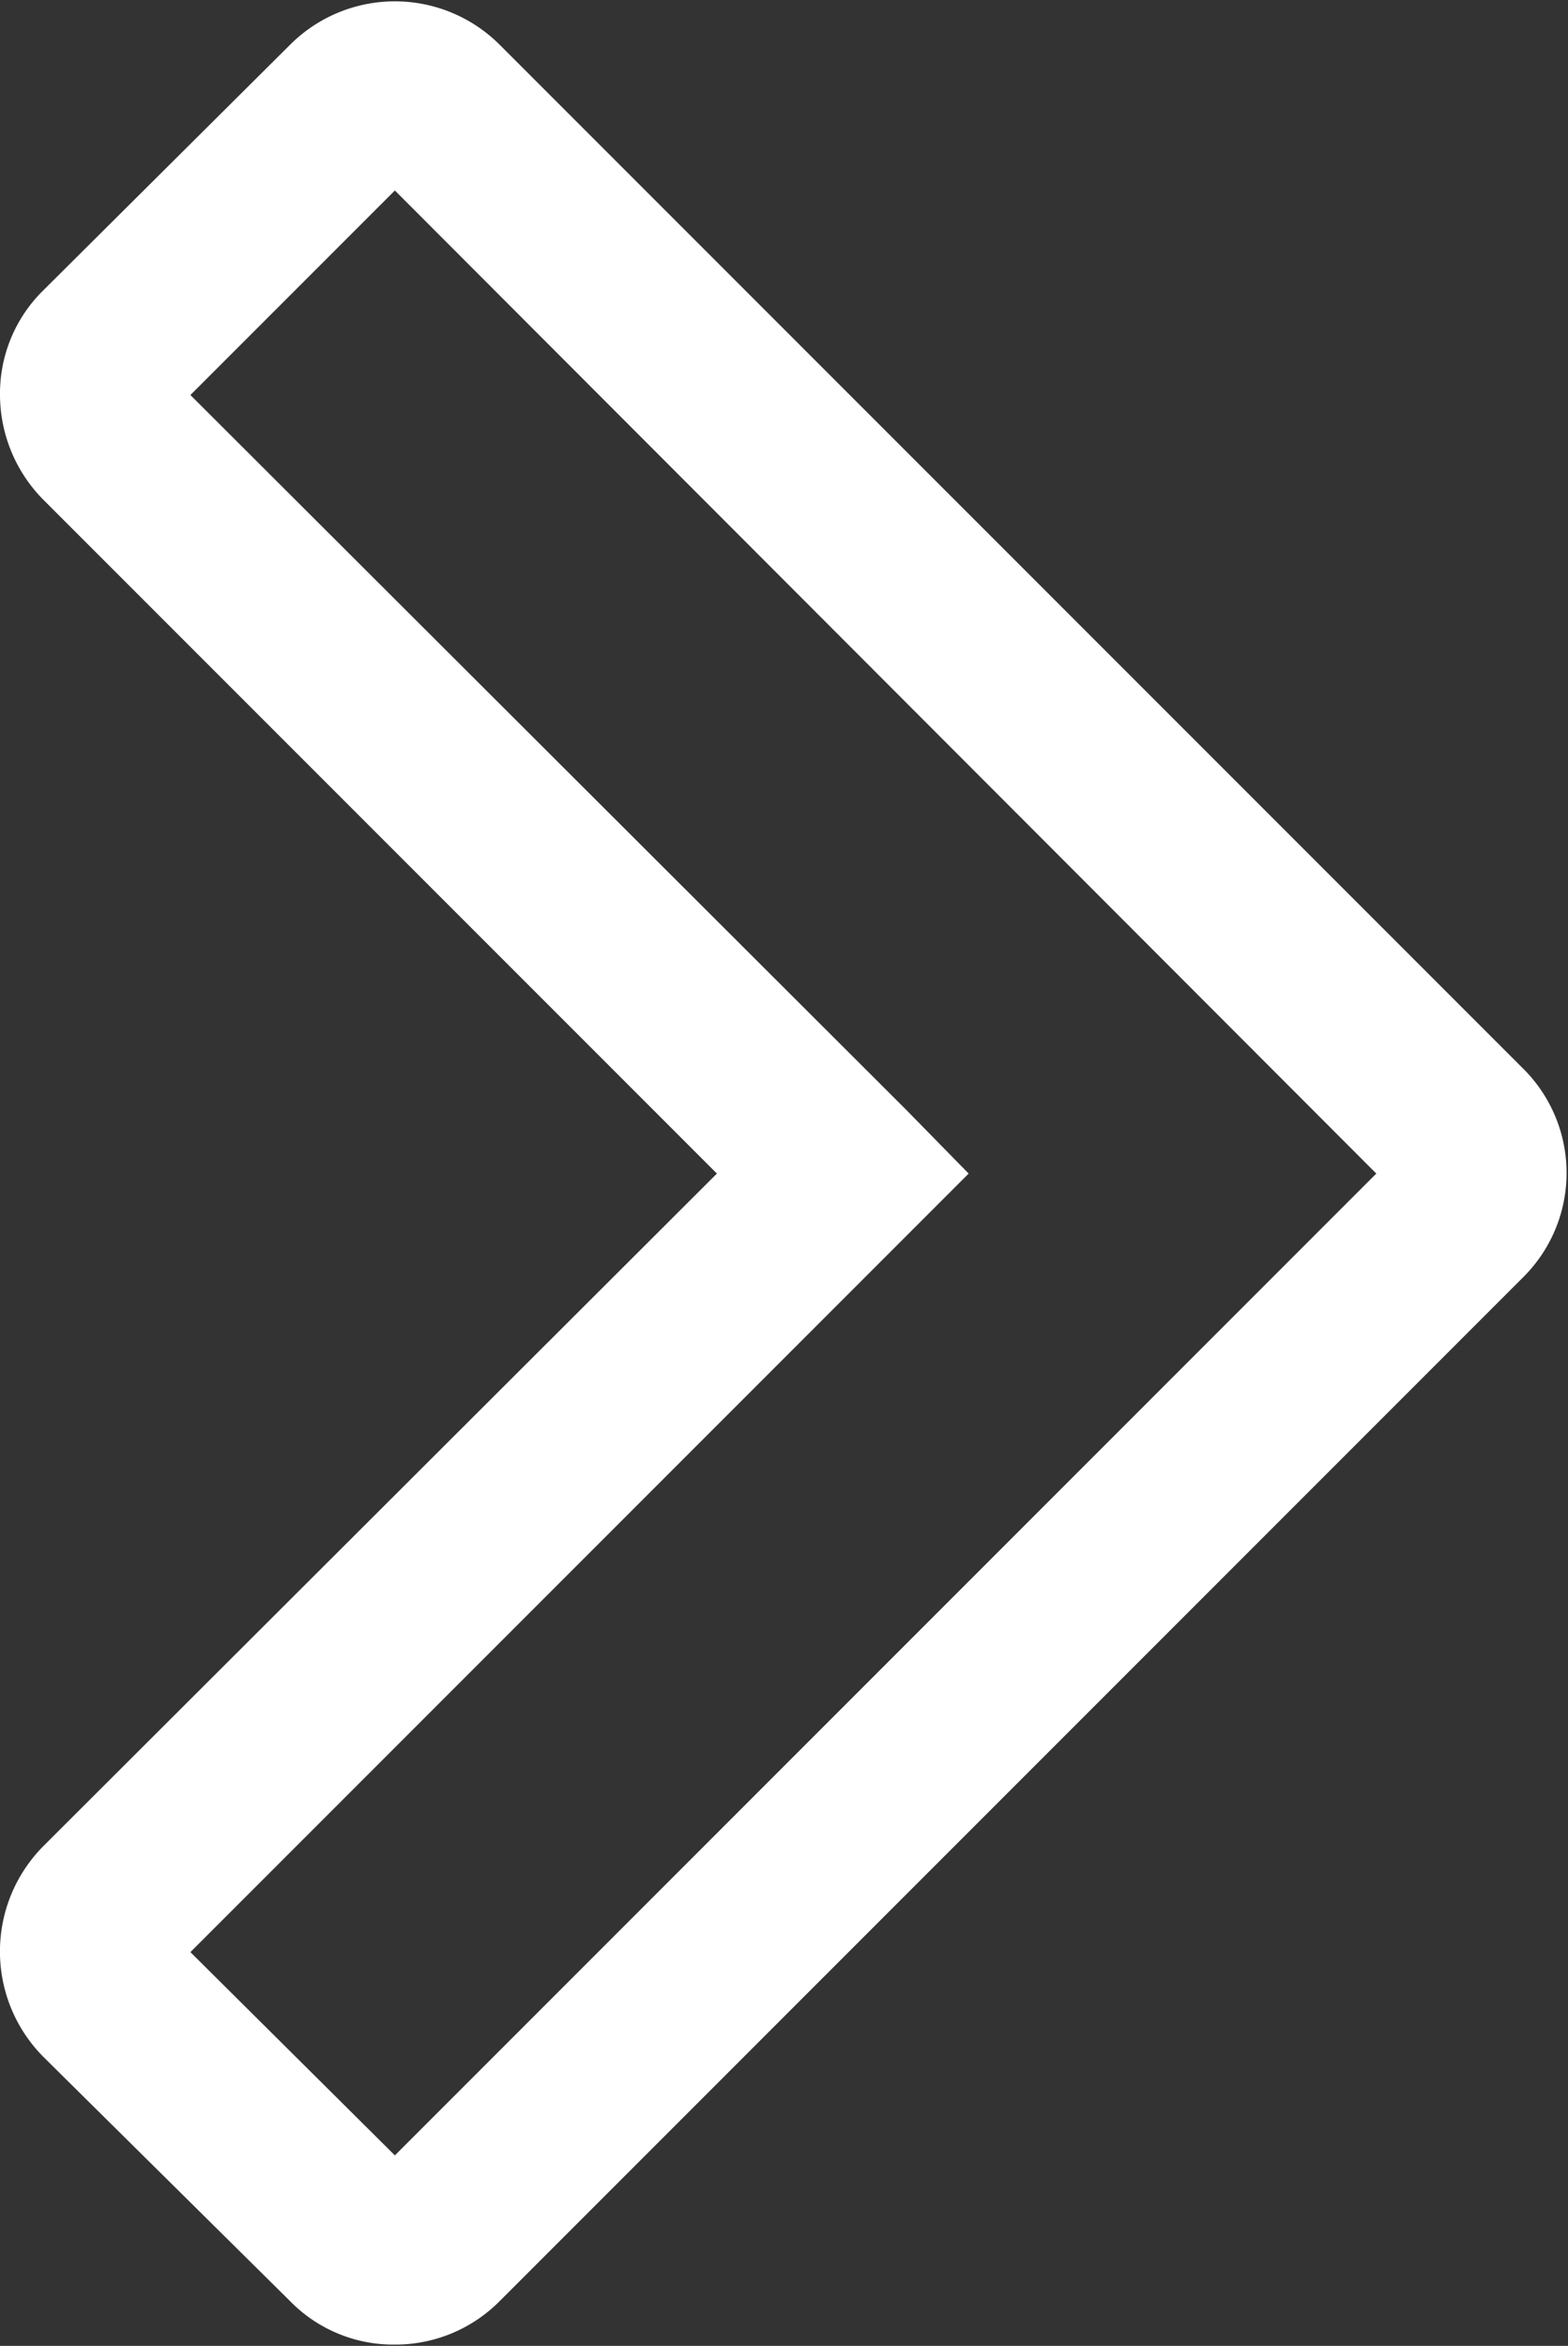 <svg xmlns="http://www.w3.org/2000/svg" viewBox="0 0 12.27 18.35"><rect x="0" y="0" width="12.27" height="18.35" fill="#333333" stroke="none"/><g data-name="Layer 2"><path d="M.34 2.27a1.13 1.13 0 0 0-.34.82 1.17 1.17 0 0 0 .34.82l5.27 5.27-5.27 5.26a1.17 1.17 0 0 0 0 1.65L2.27 18a1.13 1.13 0 0 0 .82.34 1.15 1.15 0 0 0 .82-.34l8-8a1.15 1.15 0 0 0 0-1.65l-8-8a1.16 1.16 0 0 0-1.64 0zm10.43 6.91l-7.68 7.68-1.6-1.59 5.6-5.6.49-.49-.49-.5-5.6-5.59 1.6-1.6z" fill="#fff" data-name="Layer 1"/></g></svg>